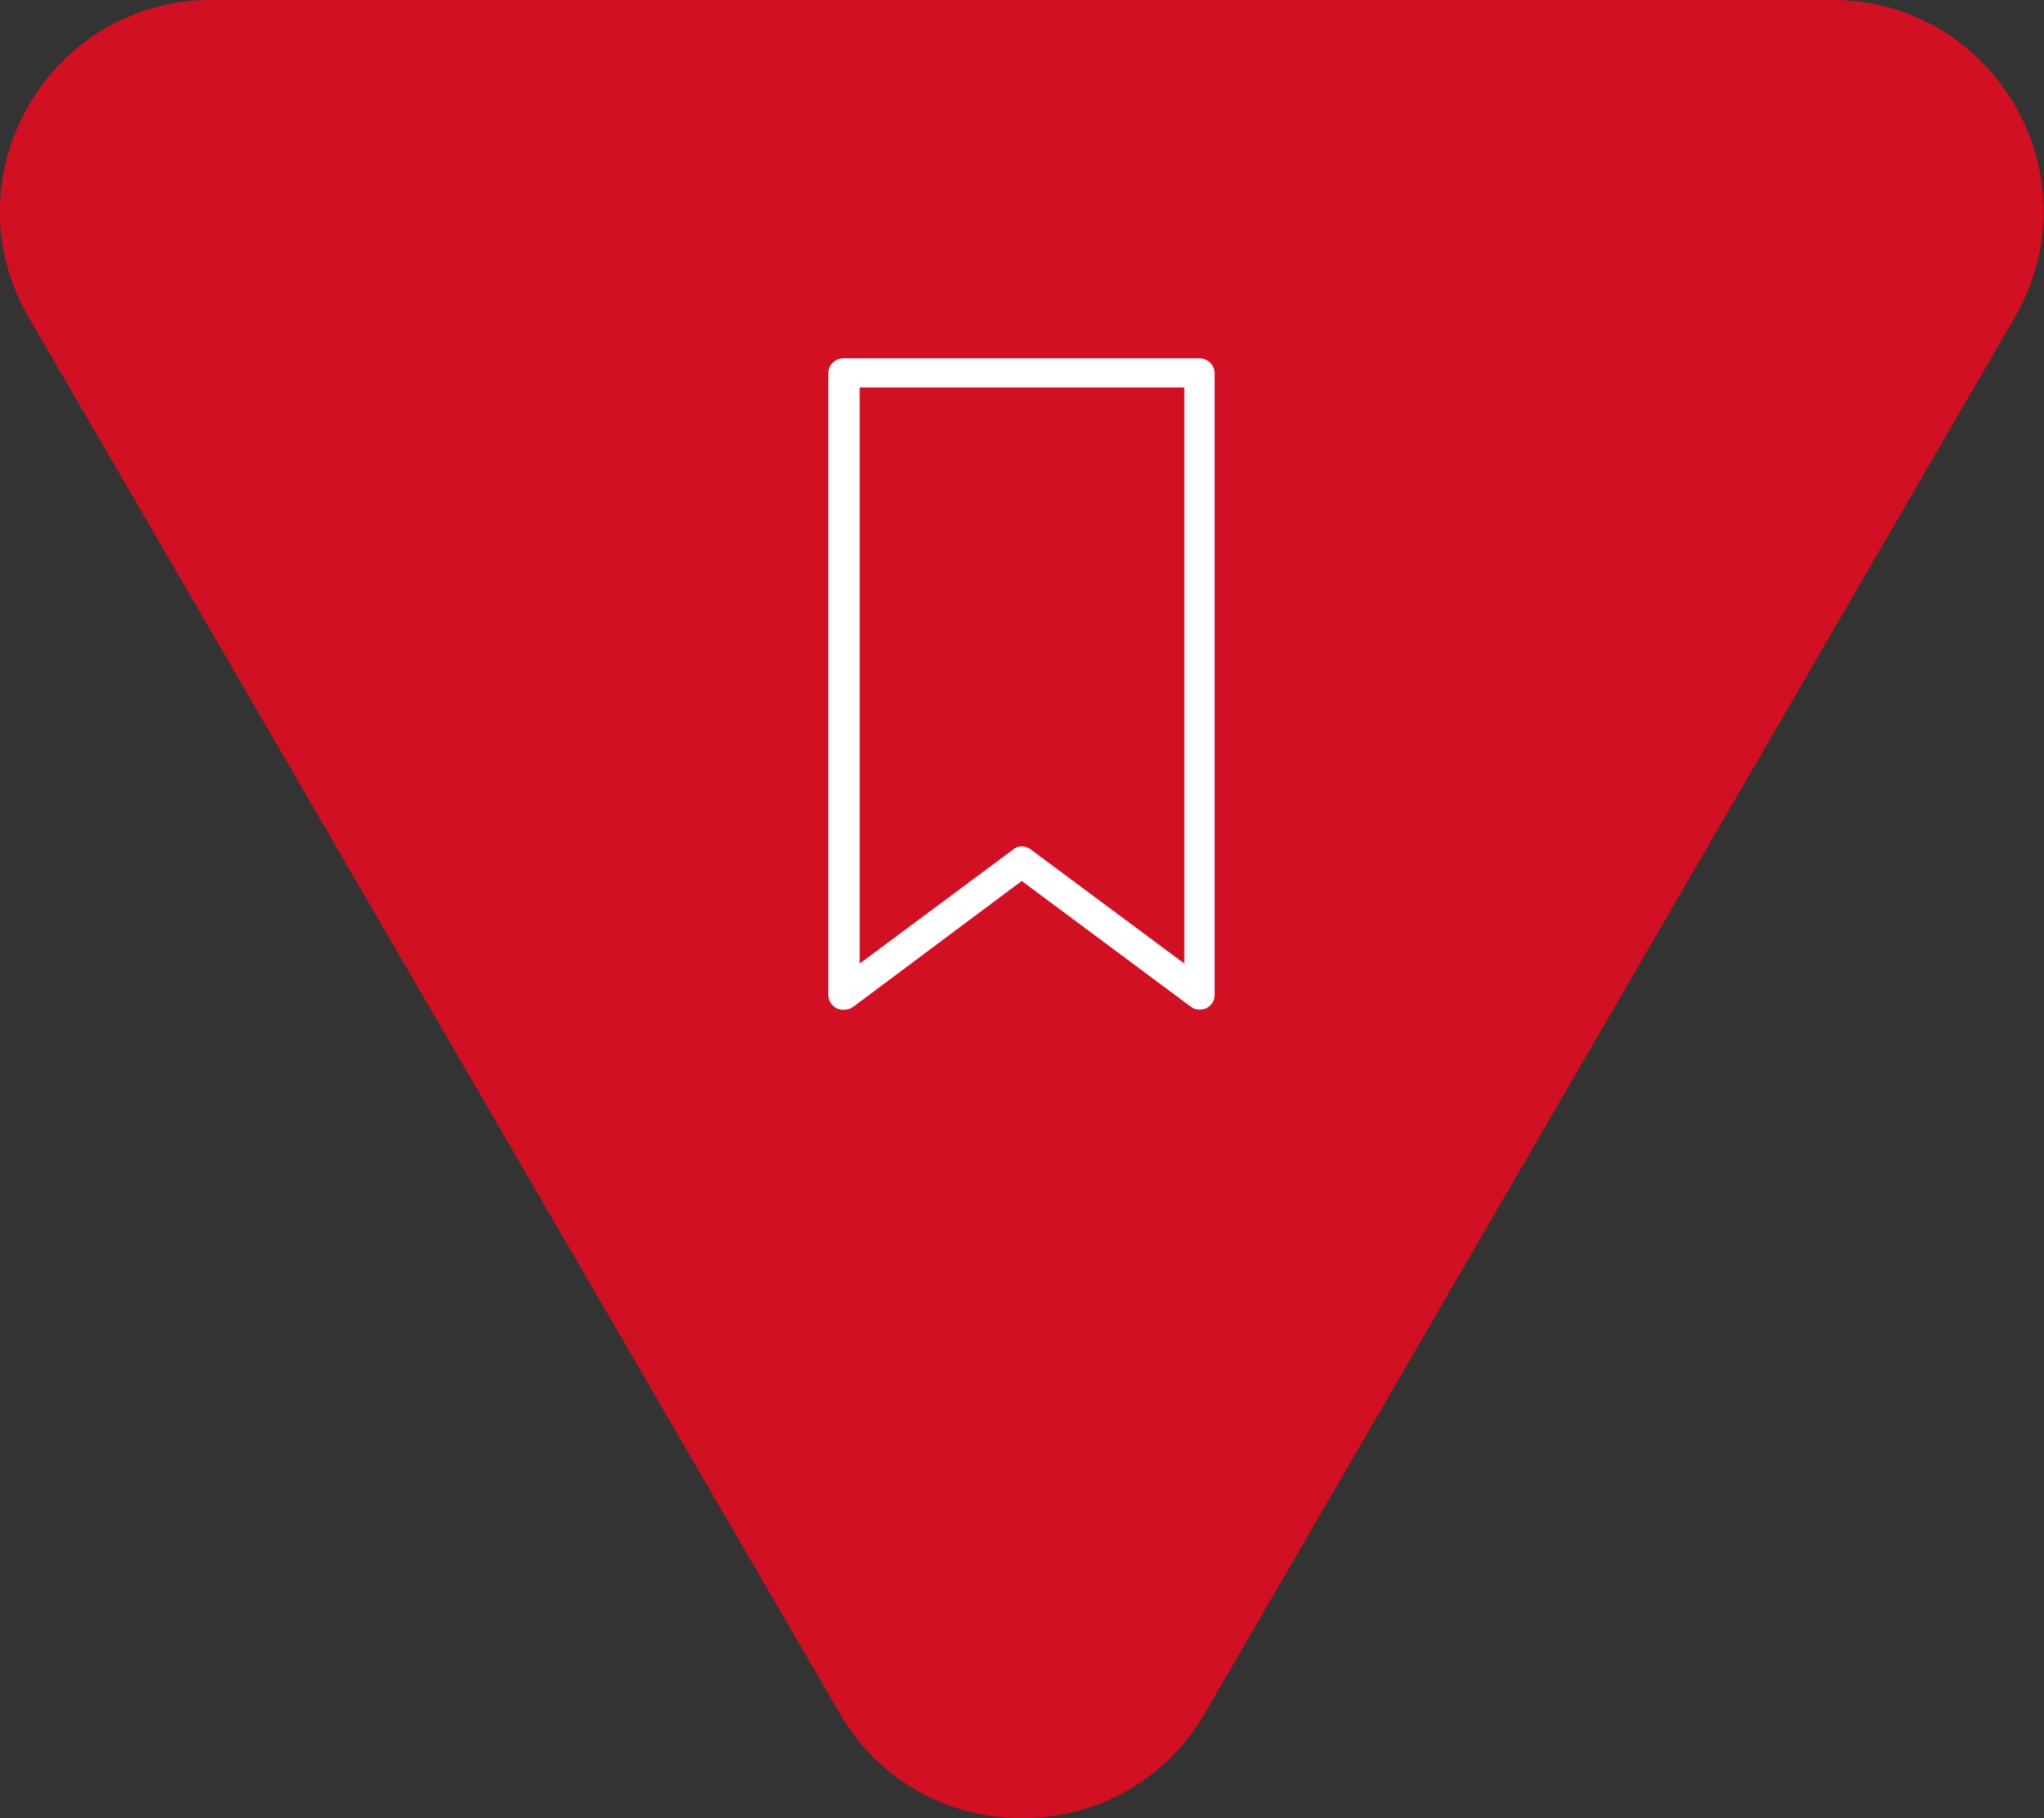 <?xml version="1.0" encoding="UTF-8"?> <svg xmlns="http://www.w3.org/2000/svg" xmlns:xlink="http://www.w3.org/1999/xlink" version="1.1" id="Camada_1" x="0px" y="0px" viewBox="0 0 378.3 336.4" style="enable-background:new 0 0 378.3 336.4;" xml:space="preserve"><rect x="0" y="0" width="378.3" height="336.4" fill="#333333" stroke="none"/> <style type="text/css"> .st0{fill:#D21023;} .st1{fill:#FFFFFF;} </style> <path class="st0" d="M155.4,317L5.3,58.7C-9.8,32.7,9,0,39.1,0h300c30.1,0,48.9,32.6,33.8,58.7L223,317 C207.9,342.9,170.4,342.9,155.4,317z"></path> <g> <path class="st1" d="M222,186.8c-0.6,0-1.2-0.2-1.7-0.6L189.1,163l-31.2,23.3c-0.9,0.6-2,0.7-3,0.3c-1-0.5-1.6-1.5-1.6-2.5v-115 c0-1.6,1.3-2.8,2.8-2.8H222c1.6,0,2.8,1.3,2.8,2.8v115c0,1.1-0.6,2-1.6,2.5C222.9,186.7,222.4,186.8,222,186.8z M189.1,156.6 c0.6,0,1.2,0.2,1.7,0.6l28.4,21.1V71.7h-60.1v106.6l28.4-21.1C187.9,156.8,188.5,156.6,189.1,156.6z"></path> </g> </svg> 